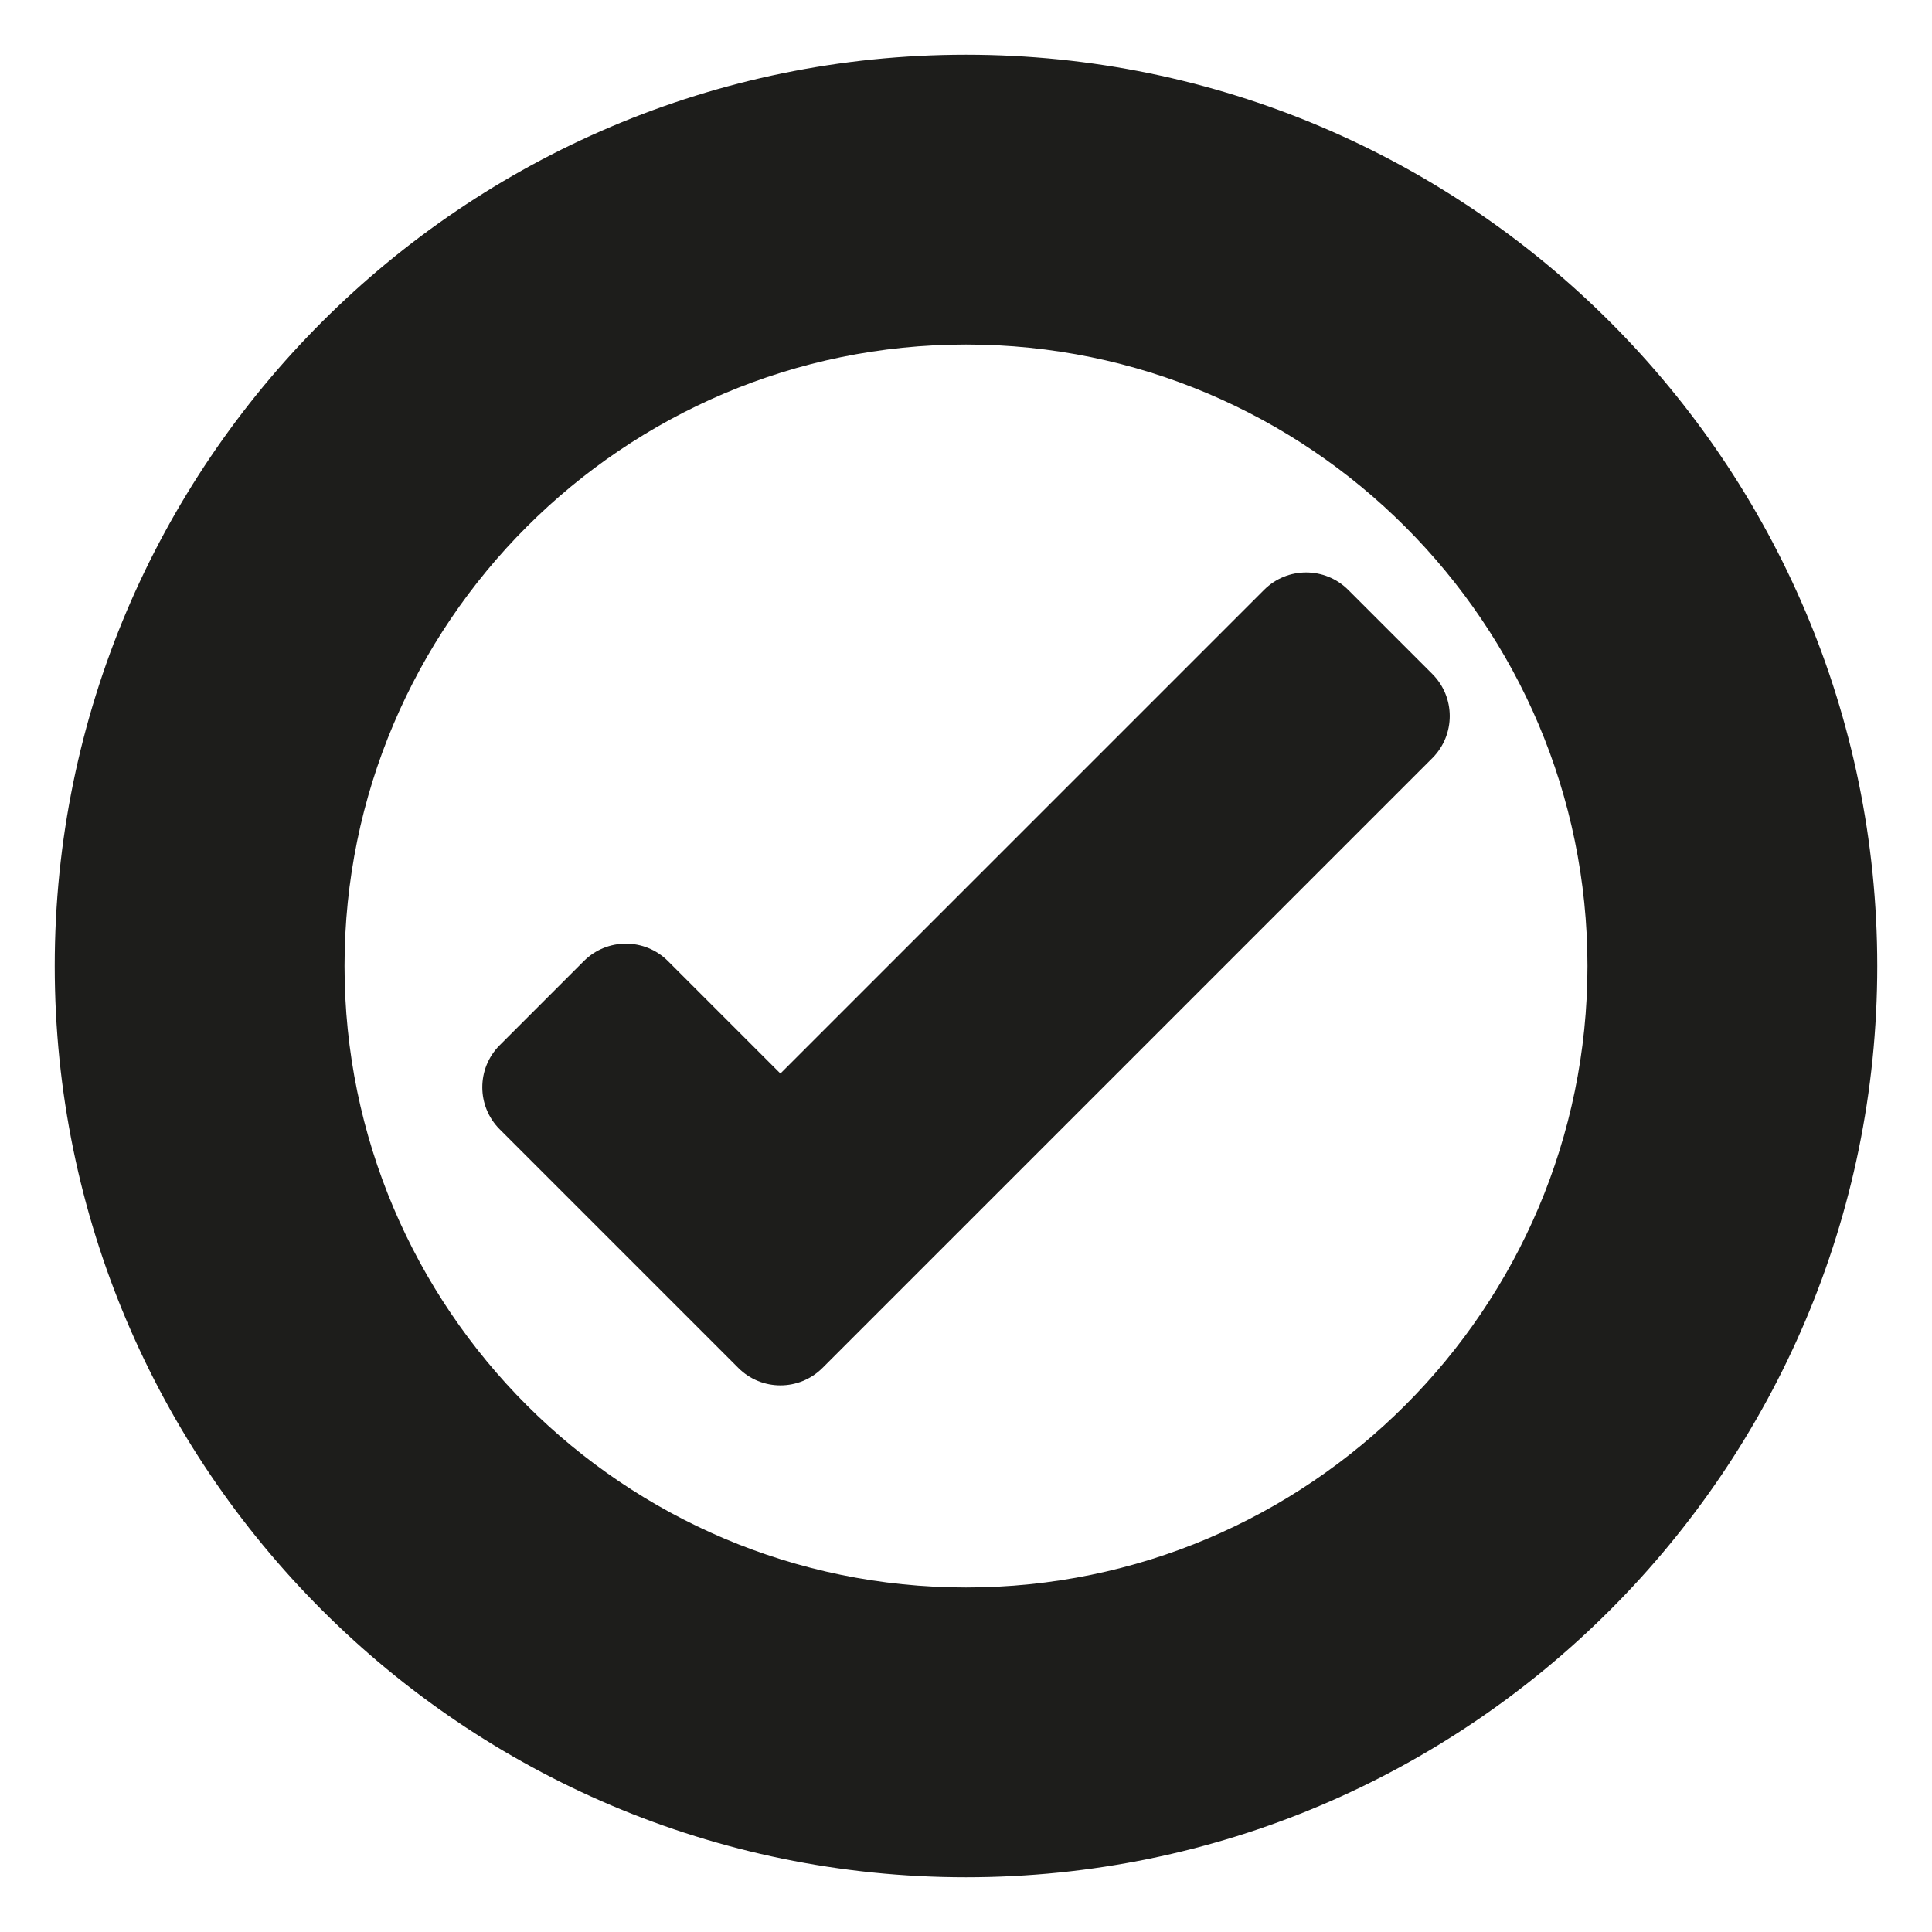 <?xml version="1.0" encoding="iso-8859-1"?>
<!-- Generator: Adobe Illustrator 17.1.0, SVG Export Plug-In . SVG Version: 6.00 Build 0)  -->
<!DOCTYPE svg PUBLIC "-//W3C//DTD SVG 1.1//EN" "http://www.w3.org/Graphics/SVG/1.1/DTD/svg11.dtd">
<svg version="1.1" id="Capa_1" xmlns="http://www.w3.org/2000/svg" xmlns:xlink="http://www.w3.org/1999/xlink" x="0px" y="0px"
	 viewBox="0 0 100 100" style="enable-background:new 0 0 100 100;" xml:space="preserve">
<g>
	<path style="fill:#1D1D1B;" d="M65.428,30.532L40.394,55.566l-5.821-5.821c-1.202-1.202-3.151-1.202-4.354,0l-4.354,4.354
		c-1.202,1.202-1.202,3.152,0,4.354l7.998,7.998l4.354,4.354c1.202,1.202,3.151,1.202,4.354,0l4.354-4.354l27.212-27.211
		c1.202-1.202,1.202-3.152,0-4.354l-4.354-4.354C68.579,29.329,66.63,29.329,65.428,30.532z"/>
	<path style="fill:#1D1D1B;" d="M50,2.833C23.992,2.833,2.833,23.992,2.833,50S23.992,97.167,50,97.167S97.167,76.008,97.167,50
		S76.008,2.833,50,2.833z M50,82.167c-17.737,0-32.167-14.43-32.167-32.167c0-17.737,14.43-32.167,32.167-32.167
		S82.167,32.263,82.167,50C82.167,67.737,67.737,82.167,50,82.167z"/>
</g>
</svg>
